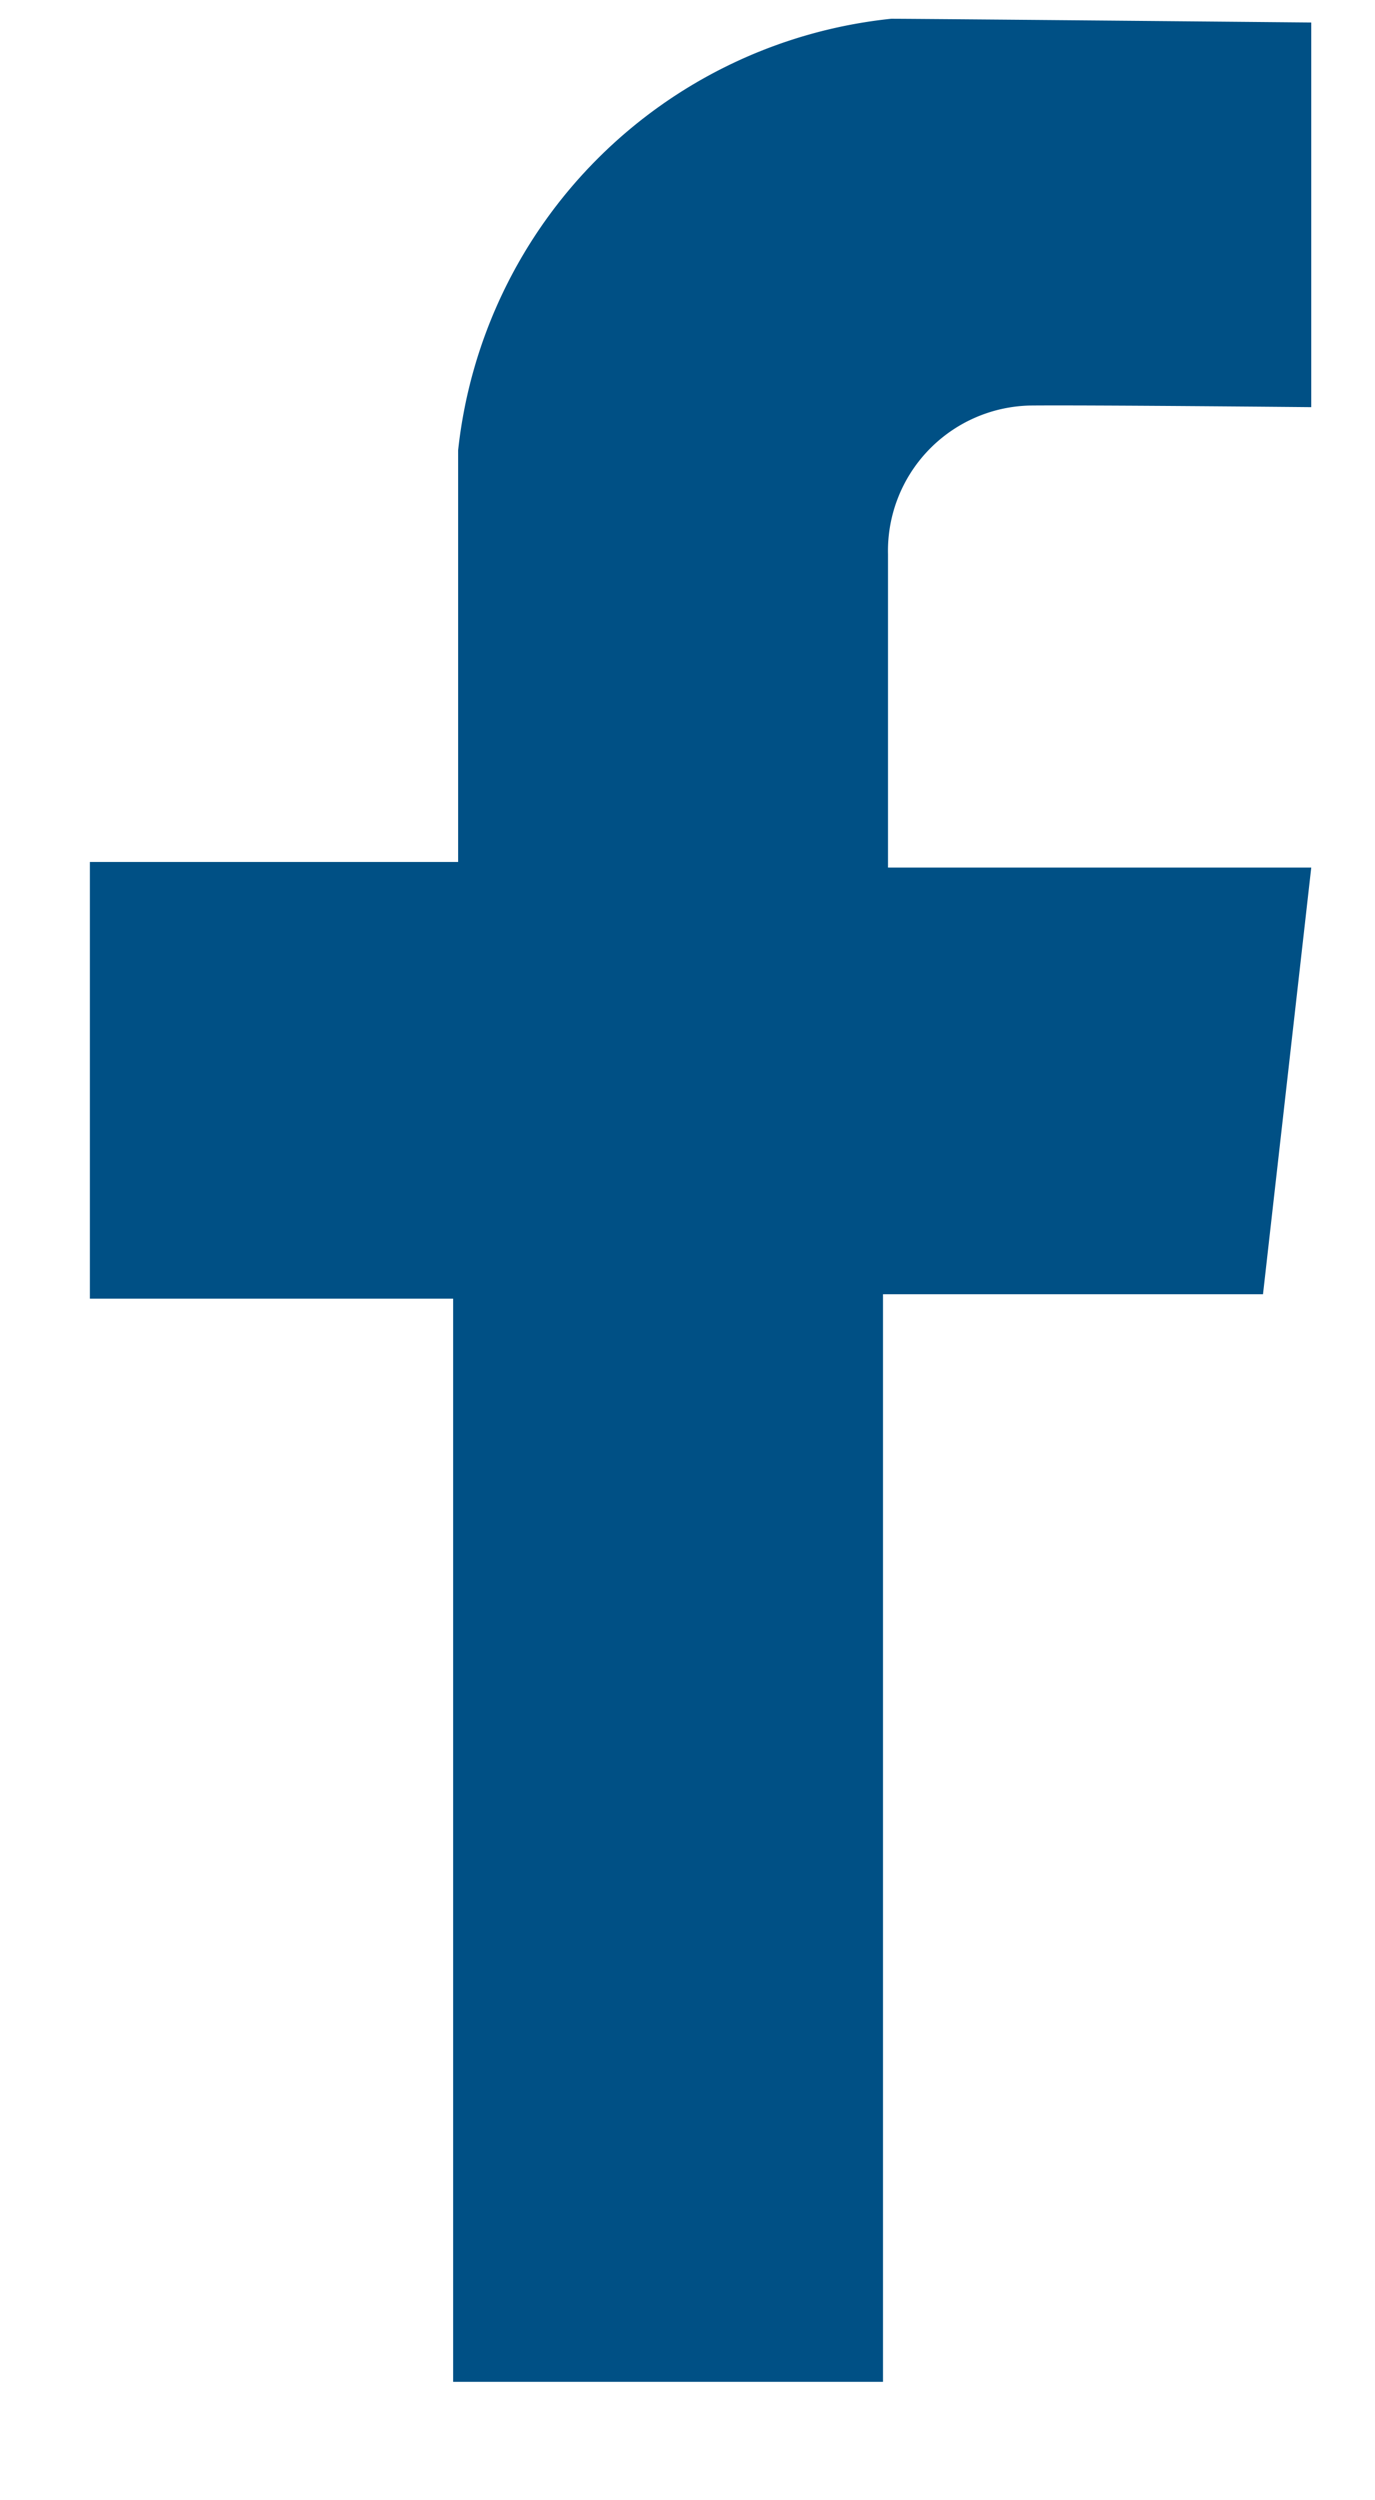 <svg width="11" height="20" viewBox="0 0 11 20" fill="none" xmlns="http://www.w3.org/2000/svg"><path d="M10.49 3.257V.18S7.344.15 7.13.15a3.89 3.89 0 0 0-3.465 3.452v3.293H.719v3.493h2.906v8.665h3.439v-8.7h3.04l.386-3.413H7.104V4.434a1.163 1.163 0 0 1 1.133-1.19c.453-.005 2.253.013 2.253.013" fill="#005085"/></svg>